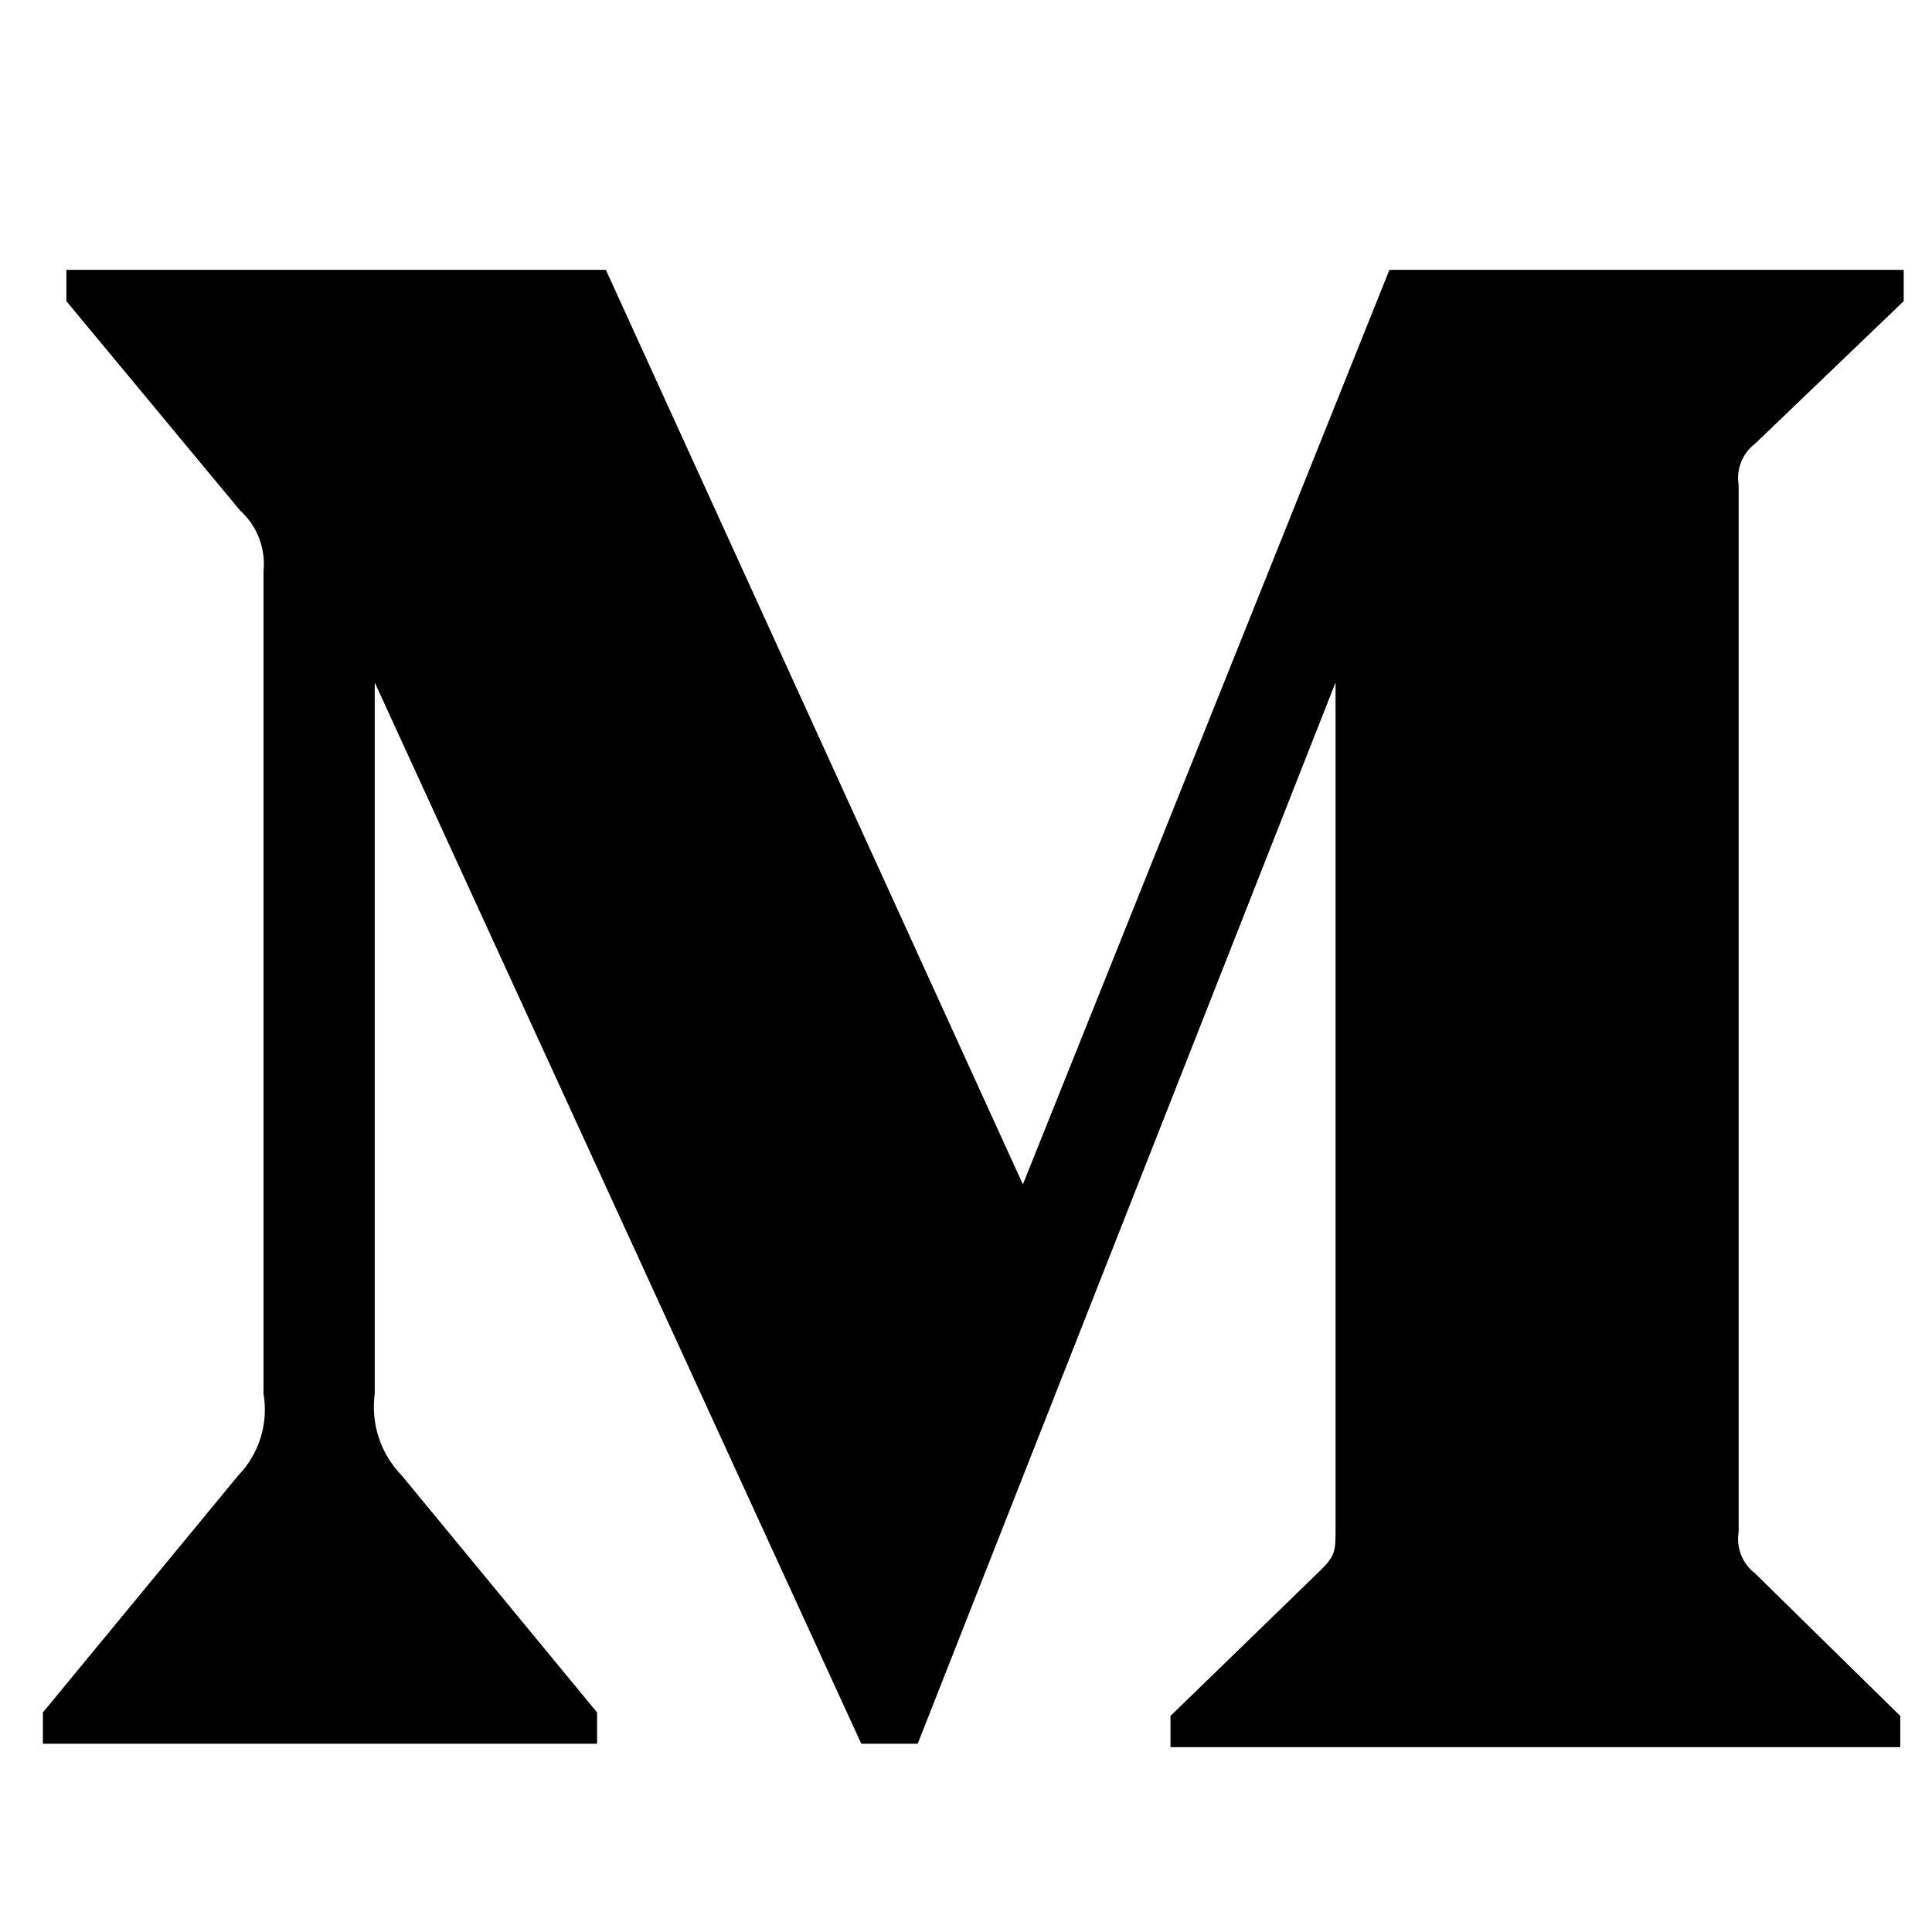 <svg width="25" height="25" viewBox="0 0 25 25" fill="none" xmlns="http://www.w3.org/2000/svg">
<g clip-path="url(#clip0_4742_249)">
<path fill-rule="evenodd" clip-rule="evenodd" d="M3.41 7.392C3.44 7.096 3.327 6.804 3.106 6.605L0.859 3.897V3.492H7.84L13.236 15.326L17.979 3.492H24.634V3.897L22.712 5.74C22.546 5.866 22.464 6.074 22.498 6.279V19.822C22.464 20.027 22.546 20.235 22.712 20.361L24.589 22.204V22.608H15.146V22.204L17.091 20.316C17.282 20.125 17.282 20.069 17.282 19.777V8.831L11.875 22.564H11.145L4.849 8.831V18.035C4.797 18.422 4.925 18.812 5.197 19.091L7.726 22.159V22.564H0.555V22.159L3.084 19.091C3.355 18.811 3.475 18.419 3.41 18.035V7.392Z" fill="black"/>
</g>
<defs>
<clipPath id="clip0_4742_249">
<rect width="24.08" height="24.08" fill="white" transform="translate(0.555 0.482)"/>
</clipPath>
</defs>
</svg>
